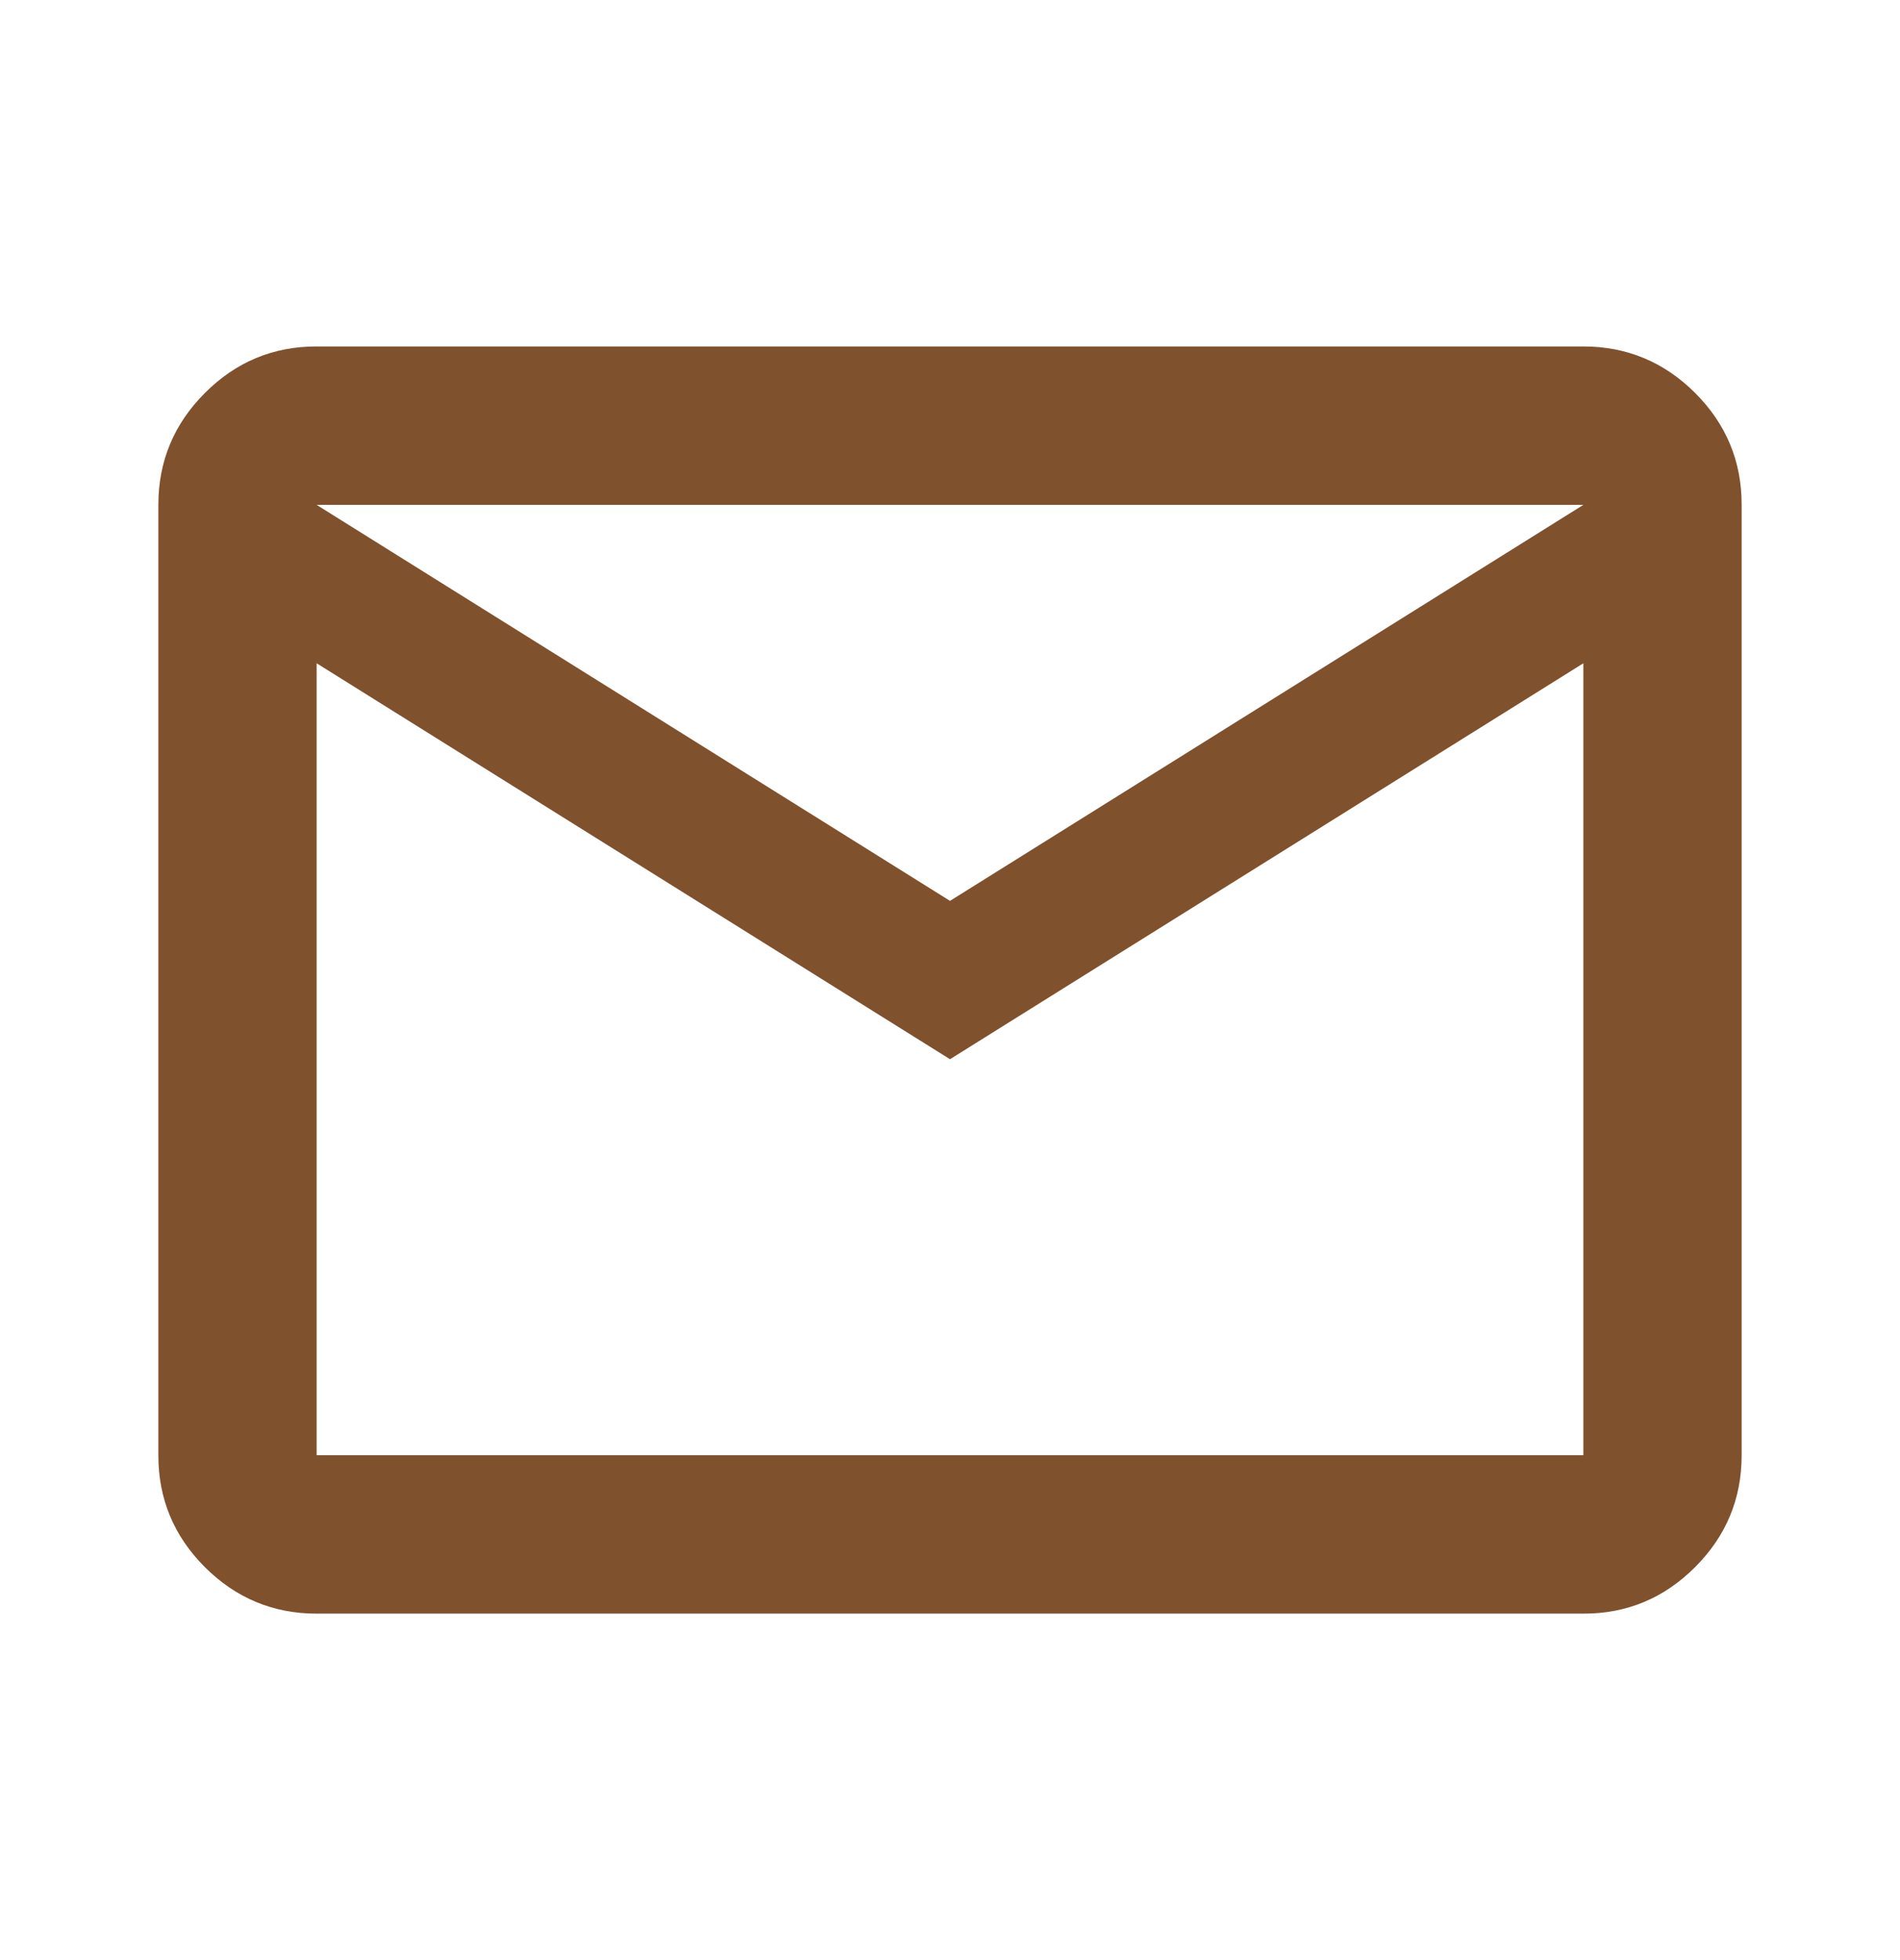 <?xml version="1.0" encoding="UTF-8"?> <svg xmlns="http://www.w3.org/2000/svg" width="32" height="33" viewBox="0 0 32 33" fill="none"> <path d="M5.333 27.167C4.6 27.167 3.972 26.905 3.449 26.383C2.927 25.86 2.666 25.232 2.667 24.5V8.5C2.667 7.767 2.928 7.139 3.451 6.616C3.973 6.093 4.601 5.832 5.333 5.833H26.667C27.4 5.833 28.028 6.095 28.551 6.617C29.073 7.14 29.334 7.767 29.333 8.5V24.5C29.333 25.233 29.072 25.861 28.549 26.384C28.027 26.907 27.399 27.168 26.667 27.167H5.333ZM16 17.833L5.333 11.167V24.5H26.667V11.167L16 17.833ZM16 15.167L26.667 8.5H5.333L16 15.167ZM5.333 11.167V8.5V24.5V11.167Z" fill="#7F512D"></path> </svg> 